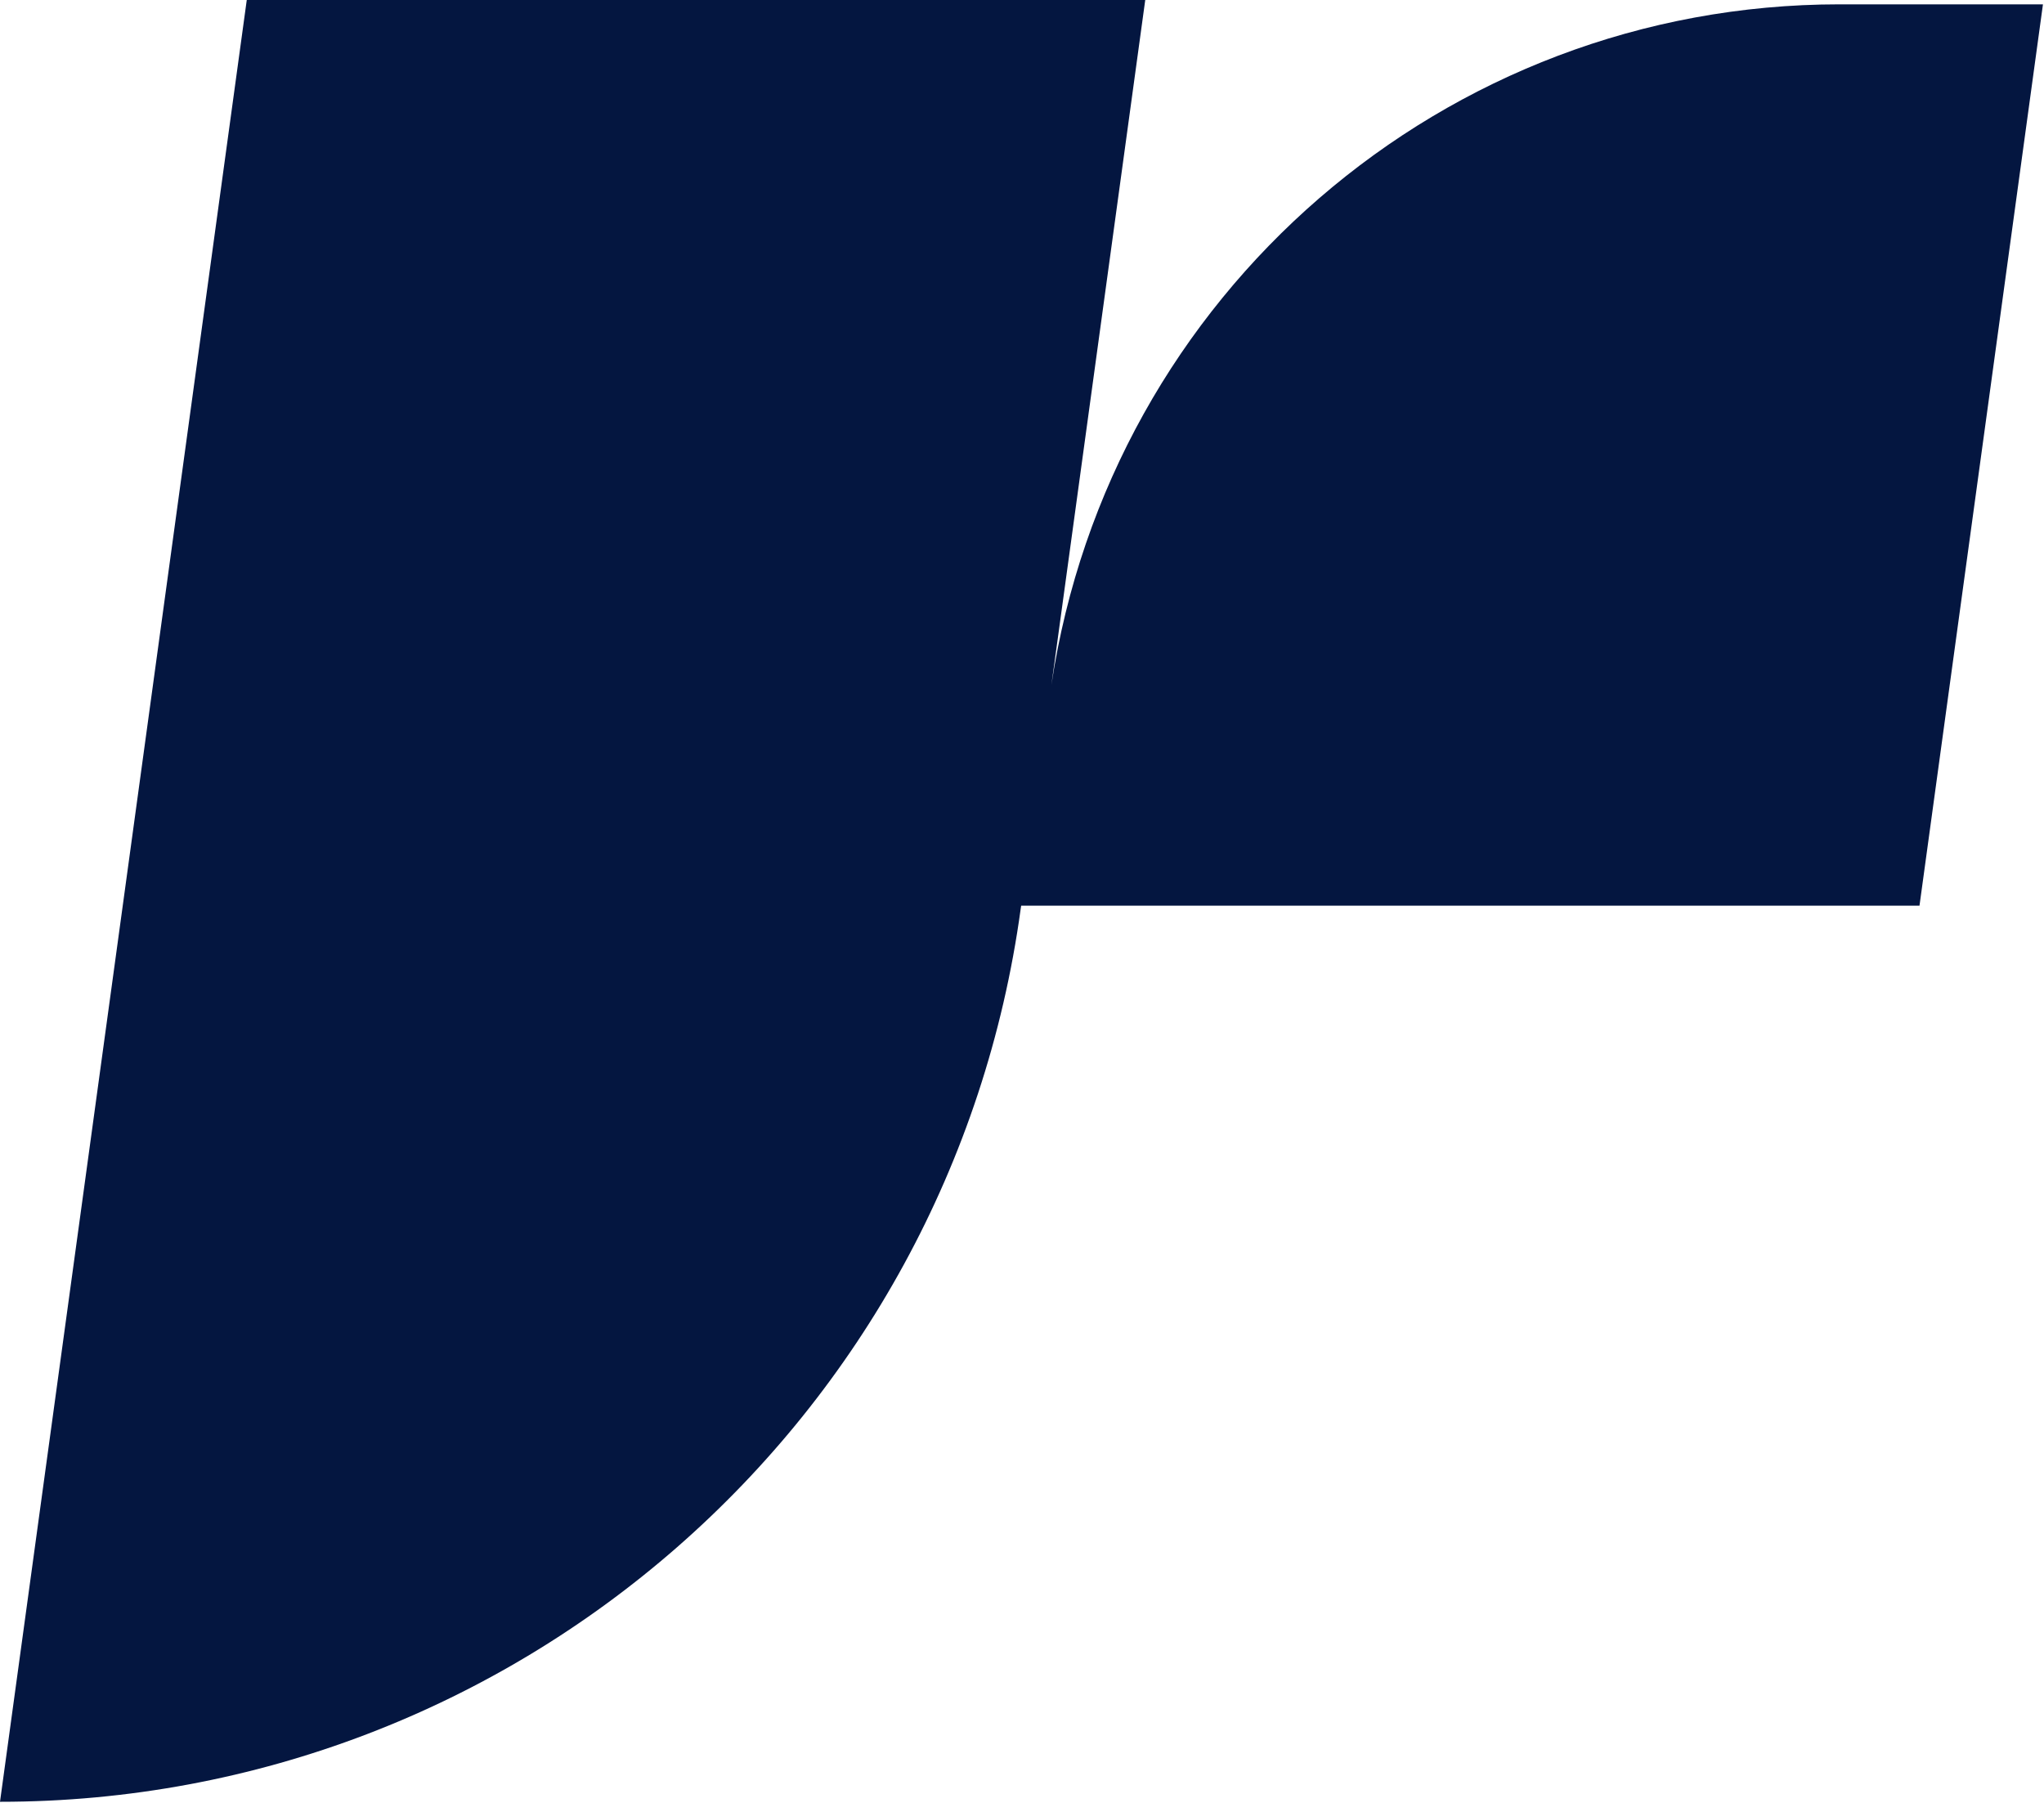 <?xml version="1.0" encoding="utf-8"?>
<svg xmlns="http://www.w3.org/2000/svg" fill="none" height="100%" overflow="visible" preserveAspectRatio="none" style="display: block;" viewBox="0 0 458 404" width="100%">
<path d="M457.73 0.971H412.189C323.7 0.971 248.731 65.905 235.591 153.454L256.615 0H55.293L27.664 201.737L0 403.683C115.357 403.683 213.01 318.25 228.709 203.61L228.813 202.917H430.101L457.765 0.971H457.73Z" fill="#041640" id="Vector"/>
</svg>